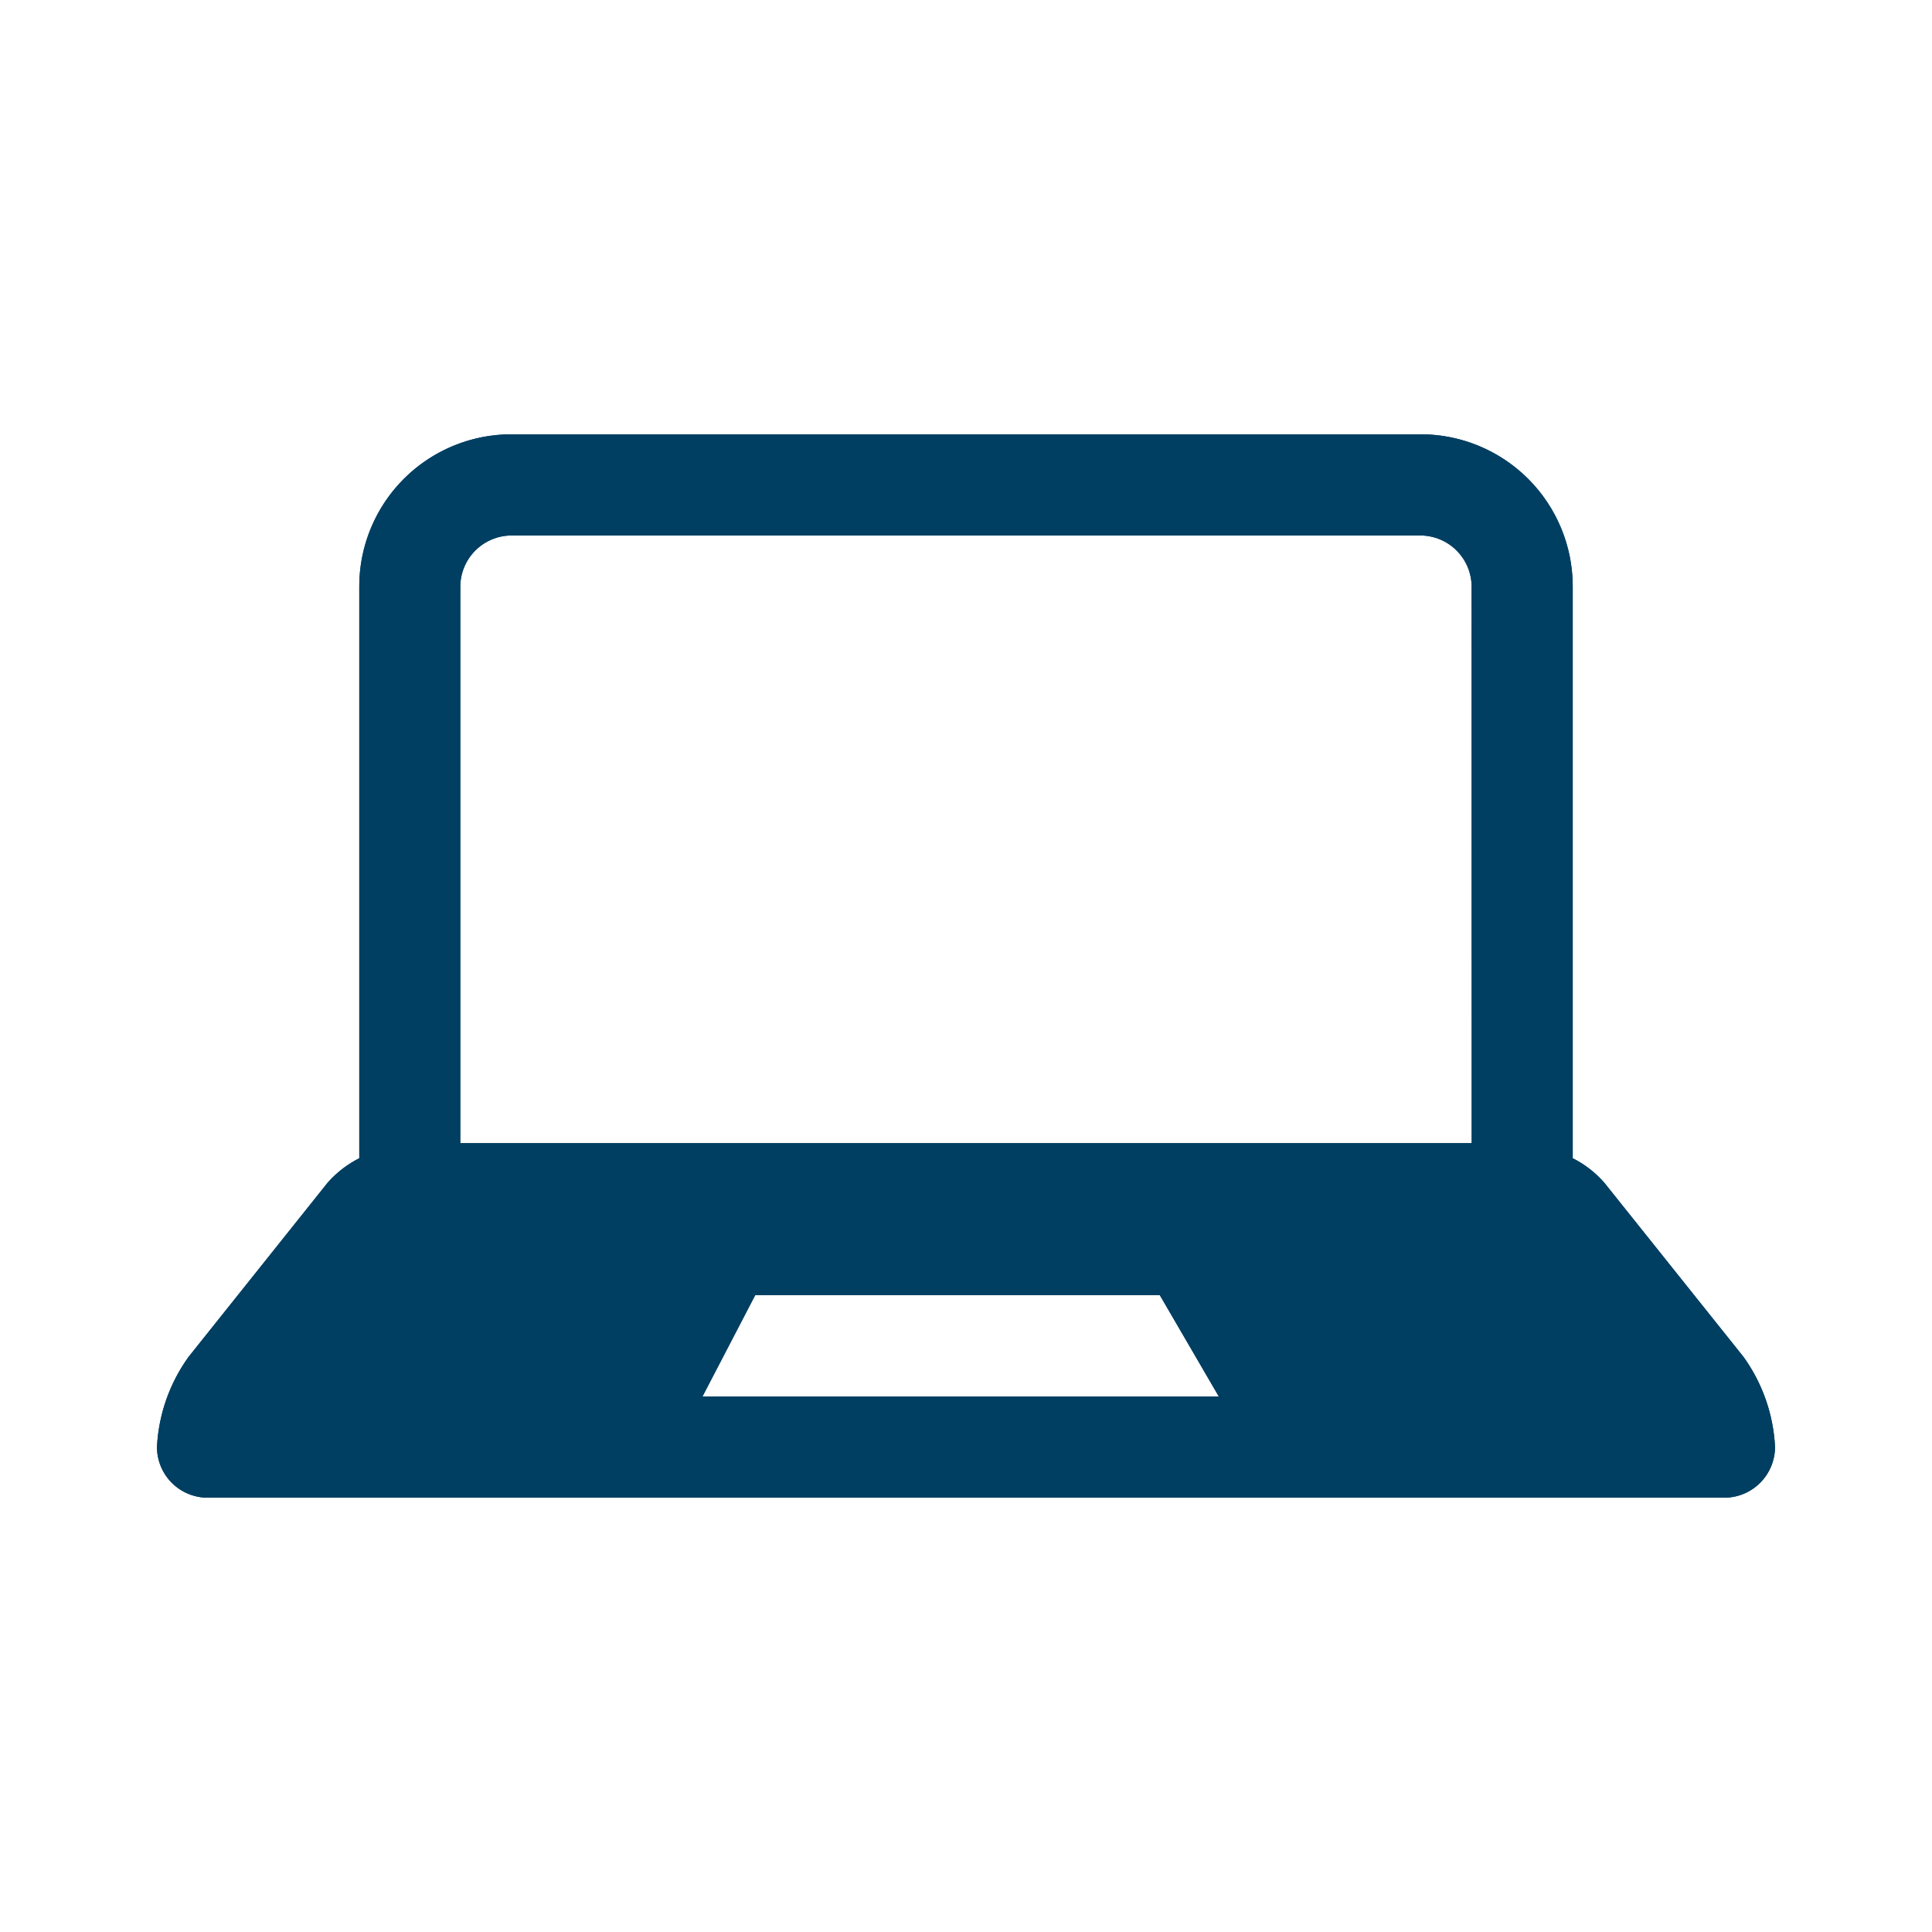 <svg xmlns="http://www.w3.org/2000/svg" xmlns:xlink="http://www.w3.org/1999/xlink" viewBox="0 0 24 24"><defs><clipPath id="a"><path d="M21.658,16.855,19.93,14.693a1.298,1.298,0,0,0-.393-.305V7.282a1.89,1.89,0,0,0-1.884-1.887H6.347A1.89,1.89,0,0,0,4.463,7.282v7.106a1.316,1.316,0,0,0-.394.305l-1.726,2.162a2.093,2.093,0,0,0-.393,1.12.63.63,0,0,0,.627.63H21.422a.631.631,0,0,0,.628-.63A2.093,2.093,0,0,0,21.658,16.855Zm-12.931.492.655-1.259h5.025l.733,1.259Zm9.555-3.146H5.718V7.282a.638.638,0,0,1,.629-.63H17.653a.638.638,0,0,1,.628.63Z" fill="#003f62" clip-rule="evenodd"/></clipPath></defs><title>x-icon-template</title><path d="M-729-3646V3529H671V-3646Z" fill="none"/><path d="M21.658,16.855,19.93,14.693a1.298,1.298,0,0,0-.393-.305V7.282a1.89,1.89,0,0,0-1.884-1.887H6.347A1.89,1.89,0,0,0,4.463,7.282v7.106a1.316,1.316,0,0,0-.394.305l-1.726,2.162a2.093,2.093,0,0,0-.393,1.12.63.63,0,0,0,.627.63H21.422a.631.631,0,0,0,.628-.63A2.093,2.093,0,0,0,21.658,16.855Zm-12.931.492.655-1.259h5.025l.733,1.259Zm9.555-3.146H5.718V7.282a.638.638,0,0,1,.629-.63H17.653a.638.638,0,0,1,.628.63Z" fill="#003f62" fill-rule="evenodd"/><g clip-path="url(#a)"><rect x="1.95" y="5.395" width="20.243" height="13.713" fill="#003f62"/></g></svg>